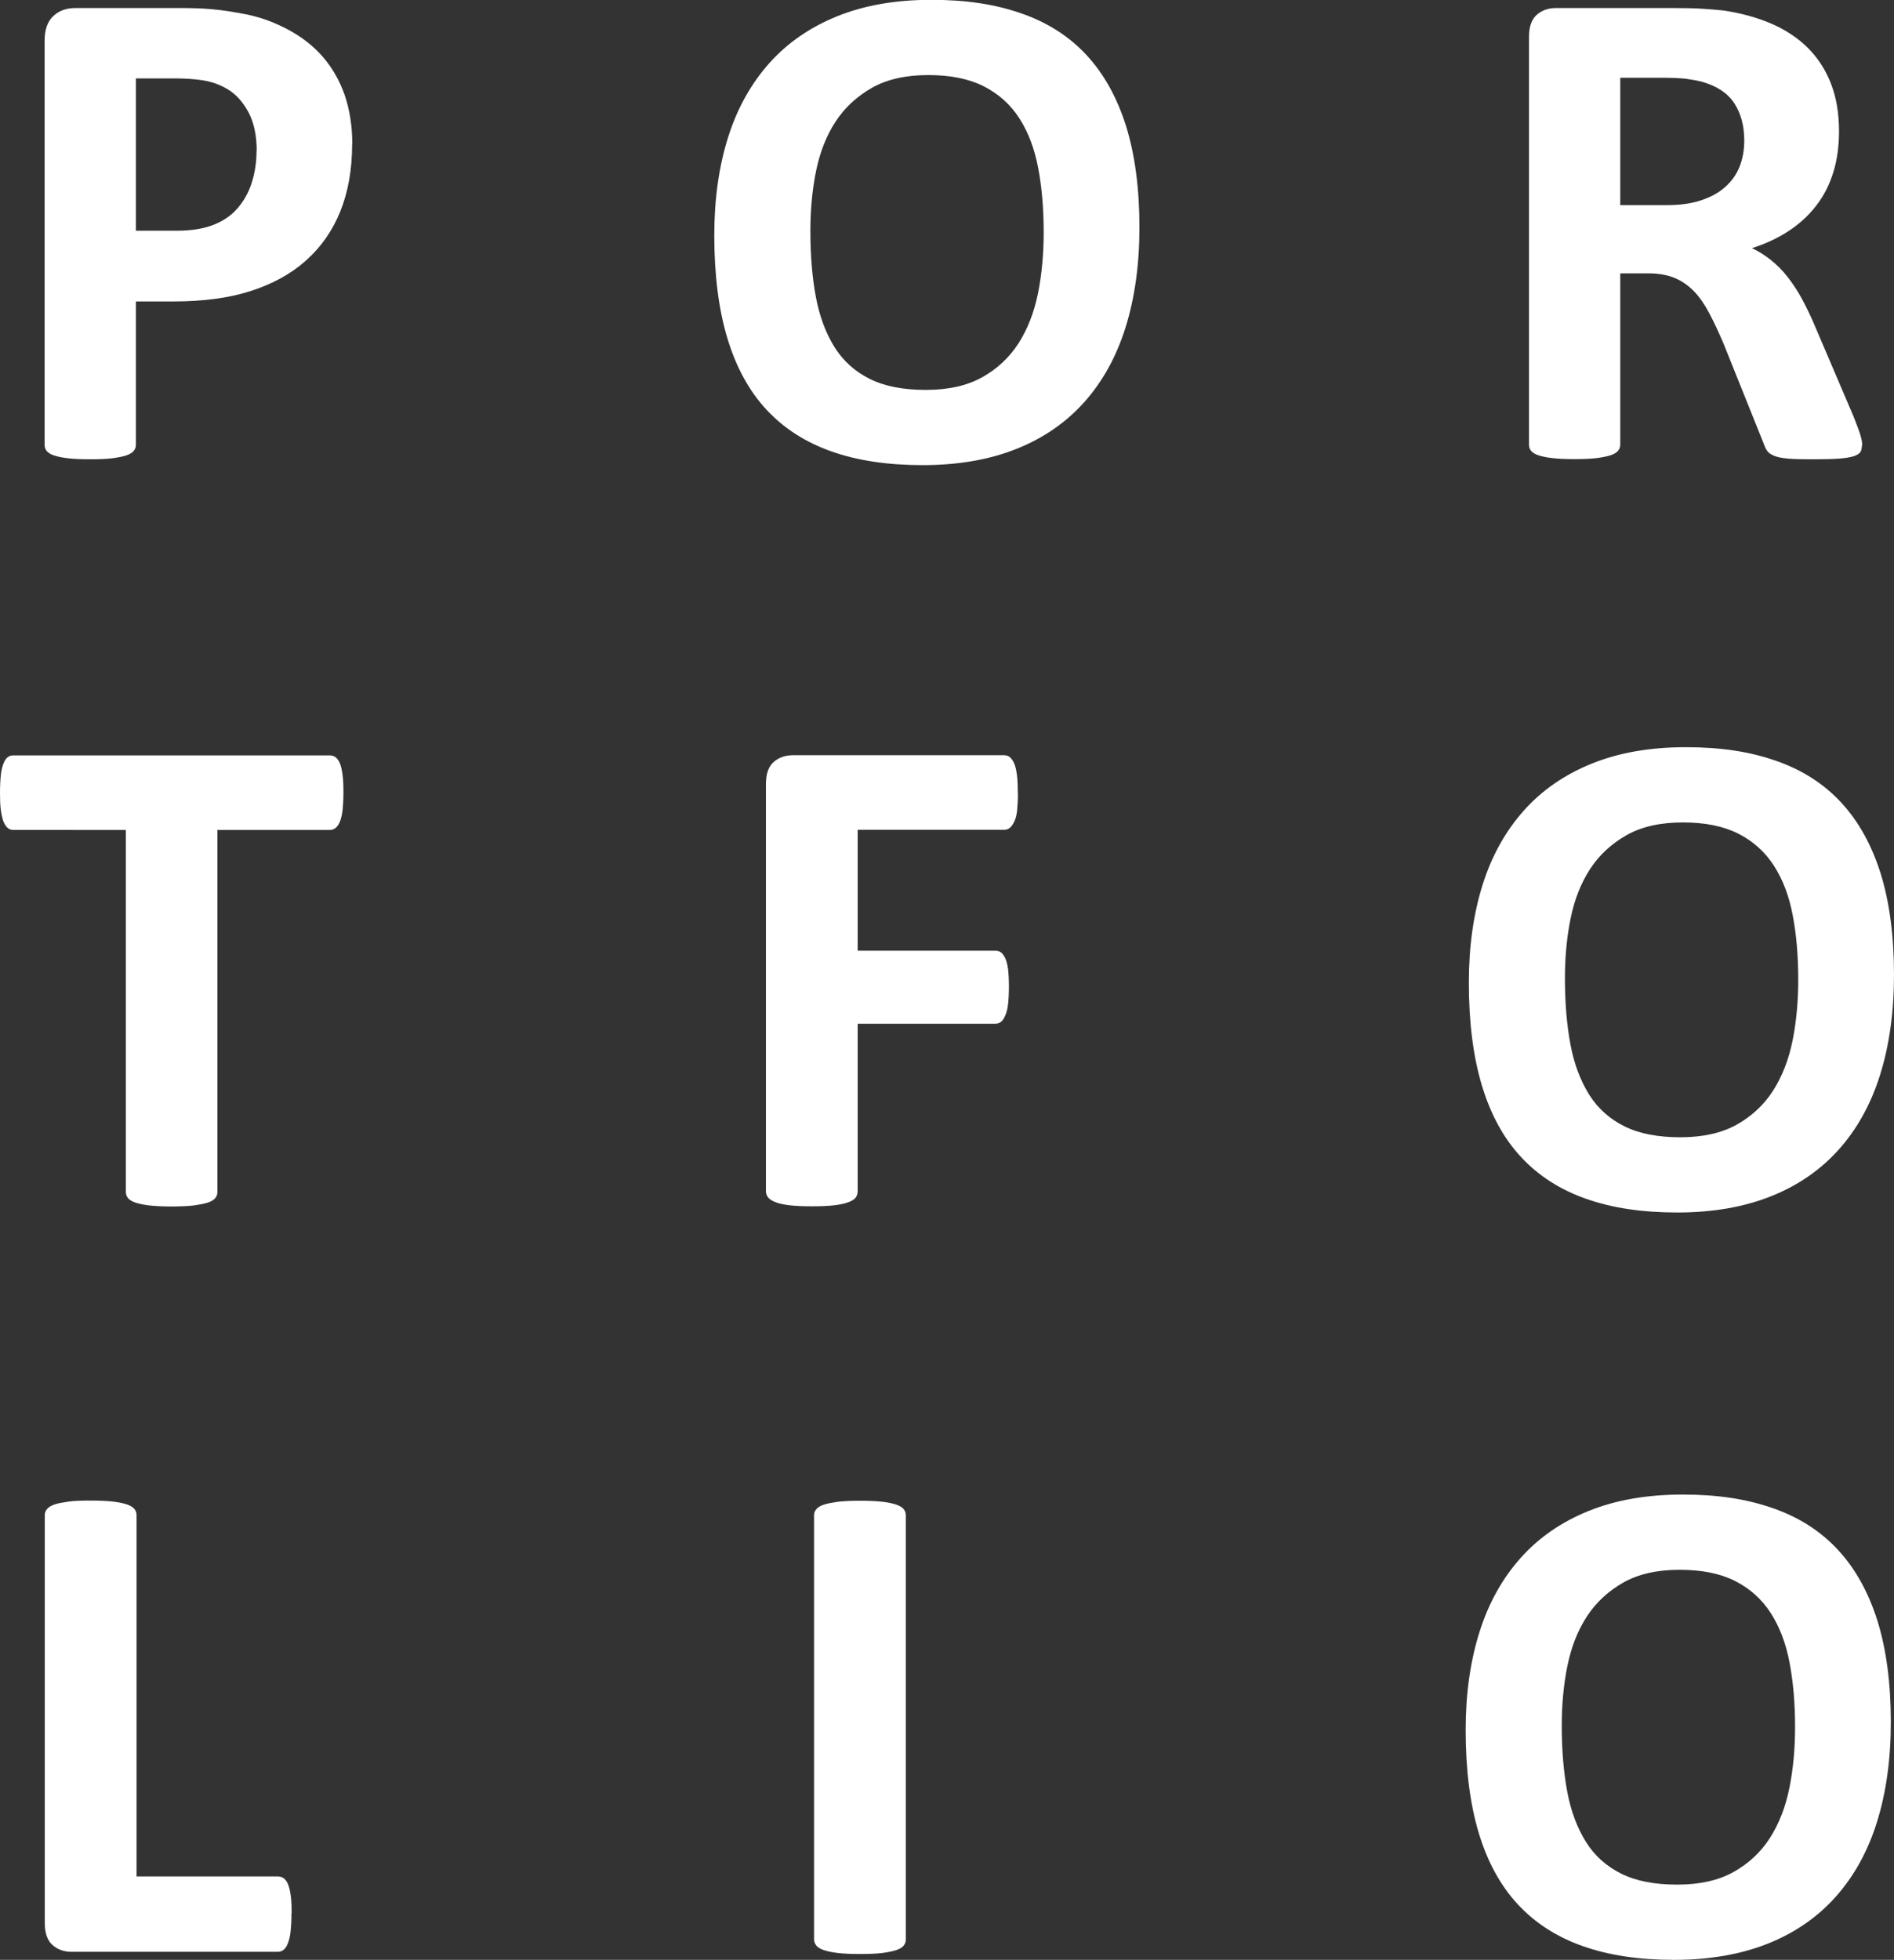 <?xml version="1.0" encoding="UTF-8"?><svg id="_レイヤー_2" xmlns="http://www.w3.org/2000/svg" viewBox="0 0 113.33 117.22"><rect x="0" y="0" width="113.33" height="117.22" fill="#333333" stroke="none"/><g id="_レイヤー_4"><path d="m21.07,8.64c0,1.51-.24,2.84-.71,4.01-.47,1.16-1.16,2.14-2.06,2.94-.9.8-2,1.4-3.31,1.82-1.31.42-2.85.62-4.62.62h-2.24v8.57c0,.14-.04.26-.13.37-.09.11-.24.2-.45.27-.21.07-.48.12-.83.17-.35.04-.79.06-1.33.06s-.97-.02-1.32-.06c-.35-.04-.63-.1-.84-.17-.21-.07-.35-.16-.44-.27s-.12-.24-.12-.37V2.43c0-.65.17-1.14.51-1.46.34-.33.79-.49,1.34-.49h6.33c.64,0,1.24.02,1.82.07.57.05,1.26.15,2.07.31.8.16,1.62.45,2.44.88.82.43,1.53.97,2.11,1.63.58.66,1.02,1.43,1.33,2.3.3.88.46,1.87.46,2.96Zm-5.71.39c0-.94-.17-1.72-.5-2.33-.33-.61-.74-1.06-1.22-1.35-.48-.29-.99-.47-1.53-.55s-1.08-.11-1.65-.11h-2.33v9.11h2.45c.87,0,1.6-.12,2.19-.35.59-.23,1.07-.56,1.44-.99.37-.42.66-.93.85-1.52.19-.59.29-1.23.29-1.92Z" style="fill:#fff;"/><path d="m68.18,13.6c0,2.23-.28,4.22-.83,5.98s-1.38,3.25-2.47,4.47c-1.09,1.22-2.45,2.16-4.06,2.8-1.61.64-3.48.97-5.6.97s-3.91-.27-5.47-.82c-1.56-.55-2.85-1.38-3.89-2.5s-1.82-2.55-2.34-4.28-.78-3.78-.78-6.15c0-2.17.28-4.13.83-5.87.55-1.74,1.38-3.21,2.47-4.43,1.09-1.22,2.45-2.15,4.06-2.8,1.61-.65,3.48-.98,5.62-.98s3.83.27,5.39.81c1.56.54,2.86,1.37,3.9,2.49,1.04,1.12,1.83,2.54,2.37,4.25.53,1.71.8,3.73.8,6.05Zm-5.73.29c0-1.41-.11-2.7-.33-3.85-.22-1.16-.6-2.15-1.13-2.97-.53-.82-1.24-1.46-2.13-1.91-.89-.45-1.99-.67-3.32-.67s-2.46.25-3.36.76c-.9.51-1.63,1.18-2.18,2.02-.55.84-.94,1.83-1.17,2.96-.23,1.13-.34,2.32-.34,3.58,0,1.47.11,2.79.33,3.96.22,1.17.6,2.17,1.12,3s1.23,1.46,2.12,1.9,2,.65,3.34.65,2.46-.25,3.36-.75c.9-.5,1.63-1.18,2.18-2.03.55-.86.94-1.86,1.17-3,.23-1.14.34-2.36.34-3.64Z" style="fill:#fff;"/><path d="m111.41,26.64c0,.15-.03.28-.08.38-.06.1-.19.19-.39.26-.21.07-.51.12-.91.15s-.95.04-1.64.04c-.58,0-1.04-.01-1.39-.04-.35-.03-.62-.08-.82-.16-.2-.08-.34-.17-.43-.29s-.15-.26-.21-.43l-2.41-6c-.29-.68-.57-1.28-.85-1.81-.28-.53-.58-.97-.92-1.32s-.73-.62-1.17-.8c-.44-.18-.96-.27-1.54-.27h-1.7v10.24c0,.14-.04.26-.13.37-.09.11-.24.2-.45.27-.21.07-.48.12-.83.17-.35.04-.79.06-1.33.06s-.97-.02-1.32-.06c-.35-.04-.63-.1-.84-.17-.21-.07-.35-.16-.44-.27s-.12-.24-.12-.37V2.2c0-.61.16-1.05.47-1.32.31-.27.7-.4,1.15-.4h6.96c.71,0,1.29.01,1.74.04.46.03.87.06,1.25.1,1.08.15,2.05.42,2.92.79.86.37,1.6.86,2.2,1.46.6.6,1.06,1.31,1.38,2.14.32.82.48,1.77.48,2.83,0,.9-.11,1.72-.34,2.46-.23.74-.56,1.4-1.01,1.98-.44.58-.99,1.09-1.64,1.52-.65.43-1.39.78-2.22,1.04.4.19.78.43,1.13.71s.69.61,1,1.01.61.84.88,1.35.55,1.08.81,1.71l2.26,5.29c.21.53.35.91.42,1.15.07.24.1.43.1.57Zm-7.04-18.23c0-.89-.2-1.63-.6-2.24-.4-.61-1.06-1.04-1.97-1.29-.28-.07-.59-.12-.94-.17-.35-.04-.84-.06-1.46-.06h-2.45v7.62h2.78c.77,0,1.45-.09,2.03-.28.58-.19,1.07-.45,1.45-.79.39-.34.68-.74.87-1.21.19-.47.29-1,.29-1.58Z" style="fill:#fff;"/><path d="m20.55,47.42c0,.4-.02.74-.05,1.03-.03.28-.09.51-.16.69-.07.17-.16.3-.26.38s-.22.12-.34.12h-6.73v21.65c0,.14-.04.26-.13.37-.09.11-.24.2-.45.27-.21.07-.49.12-.84.17-.35.04-.79.06-1.32.06s-.97-.02-1.32-.06c-.35-.04-.63-.1-.84-.17-.21-.07-.36-.16-.45-.27s-.13-.24-.13-.37v-21.65H.81c-.14,0-.26-.04-.35-.12-.1-.08-.18-.21-.25-.38-.07-.17-.12-.4-.16-.69-.04-.28-.05-.63-.05-1.03s.02-.77.05-1.06c.03-.29.09-.52.16-.7.07-.17.15-.3.25-.37.1-.08.21-.11.35-.11h18.93c.12,0,.24.04.34.11.1.08.19.2.26.37.07.17.12.4.16.7s.05.64.05,1.06Z" style="fill:#fff;"/><path d="m60.91,47.42c0,.42-.02.76-.05,1.05s-.09.51-.17.67-.16.29-.26.37c-.1.08-.21.12-.33.12h-8.78v7.23h8.24c.12,0,.23.03.33.1.1.07.18.19.26.35.08.17.13.39.17.66.03.28.05.62.05,1.04s-.02.76-.05,1.04c-.03.28-.09.51-.17.69-.08.18-.16.31-.26.38-.1.08-.21.11-.33.11h-8.24v10.01c0,.15-.04.28-.12.39-.08.11-.23.2-.45.28-.21.08-.5.14-.84.18-.35.04-.79.06-1.33.06s-.97-.02-1.32-.06-.63-.1-.84-.18c-.21-.08-.36-.17-.45-.28-.09-.11-.14-.24-.14-.39v-24.35c0-.61.16-1.05.47-1.32.31-.27.7-.4,1.15-.4h12.64c.12,0,.24.04.33.11.1.08.18.2.26.37.08.17.13.4.17.7s.05.64.05,1.06Z" style="fill:#fff;"/><path d="m113.33,58.3c0,2.23-.28,4.22-.83,5.98s-1.38,3.25-2.47,4.47c-1.09,1.22-2.45,2.16-4.06,2.8-1.61.64-3.48.97-5.6.97s-3.91-.27-5.47-.82c-1.56-.55-2.85-1.38-3.89-2.5s-1.82-2.55-2.34-4.28-.78-3.78-.78-6.15c0-2.17.28-4.13.83-5.87.55-1.74,1.38-3.21,2.47-4.43,1.09-1.22,2.45-2.15,4.06-2.8,1.61-.65,3.48-.98,5.62-.98s3.83.27,5.39.81c1.56.54,2.86,1.37,3.9,2.49,1.04,1.12,1.83,2.54,2.37,4.25.53,1.71.8,3.73.8,6.05Zm-5.73.29c0-1.41-.11-2.7-.33-3.85-.22-1.16-.6-2.15-1.13-2.97-.53-.82-1.24-1.46-2.13-1.91-.89-.45-1.99-.67-3.32-.67s-2.46.25-3.36.76c-.9.51-1.63,1.18-2.18,2.02-.55.84-.94,1.83-1.17,2.96-.23,1.13-.34,2.32-.34,3.58,0,1.47.11,2.79.33,3.96.22,1.17.6,2.17,1.12,3s1.23,1.46,2.12,1.9,2,.65,3.34.65,2.46-.25,3.36-.75c.9-.5,1.63-1.18,2.18-2.03.55-.86.94-1.86,1.17-3,.23-1.14.34-2.36.34-3.64Z" style="fill:#fff;"/><path d="m17.44,114.46c0,.42-.02.76-.05,1.05s-.09.52-.16.71c-.07.19-.16.32-.26.4s-.23.12-.36.12H4.3c-.46,0-.84-.13-1.15-.4s-.47-.71-.47-1.32v-24.4c0-.14.04-.26.14-.37.09-.11.24-.2.45-.27.21-.07.49-.12.84-.17s.79-.06,1.32-.06.98.02,1.33.06c.35.04.62.1.83.17.21.07.36.16.45.27.09.11.13.24.13.37v21.61h8.45c.14,0,.26.04.36.11.1.08.19.2.26.37.07.17.12.4.16.69s.05.63.05,1.05Z" style="fill:#fff;"/><path d="m54.2,116c0,.14-.04.26-.13.37-.09.11-.24.2-.45.27-.21.07-.48.12-.83.17-.35.04-.79.06-1.33.06s-.97-.02-1.32-.06-.63-.1-.84-.17c-.21-.07-.36-.16-.45-.27-.09-.11-.14-.24-.14-.37v-25.37c0-.14.04-.26.14-.37.09-.11.24-.2.46-.27.21-.07.49-.12.84-.17.35-.04.78-.06,1.31-.06s.98.02,1.33.06c.35.04.62.1.83.17.21.07.36.16.45.27.09.11.13.24.13.37v25.37Z" style="fill:#fff;"/><path d="m113.14,103c0,2.23-.28,4.22-.83,5.98s-1.38,3.25-2.47,4.47c-1.09,1.22-2.45,2.16-4.06,2.8-1.61.64-3.48.97-5.6.97s-3.91-.27-5.47-.82c-1.56-.55-2.85-1.38-3.89-2.5s-1.82-2.55-2.34-4.28-.78-3.78-.78-6.15c0-2.17.28-4.13.83-5.87.55-1.74,1.38-3.21,2.47-4.43,1.09-1.22,2.45-2.15,4.06-2.8,1.61-.65,3.48-.98,5.62-.98s3.83.27,5.39.81c1.56.54,2.86,1.37,3.9,2.49,1.04,1.12,1.83,2.54,2.37,4.25.53,1.71.8,3.73.8,6.05Zm-5.73.29c0-1.41-.11-2.7-.33-3.85-.22-1.16-.6-2.15-1.13-2.97-.53-.82-1.24-1.46-2.13-1.91-.89-.45-1.99-.67-3.32-.67s-2.46.25-3.36.76c-.9.51-1.63,1.18-2.18,2.02-.55.84-.94,1.83-1.17,2.96-.23,1.13-.34,2.32-.34,3.58,0,1.47.11,2.79.33,3.96.22,1.17.6,2.17,1.12,3s1.23,1.46,2.12,1.9,2,.65,3.34.65,2.46-.25,3.36-.75c.9-.5,1.63-1.18,2.18-2.03.55-.86.94-1.86,1.17-3,.23-1.14.34-2.36.34-3.64Z" style="fill:#fff;"/></g></svg>